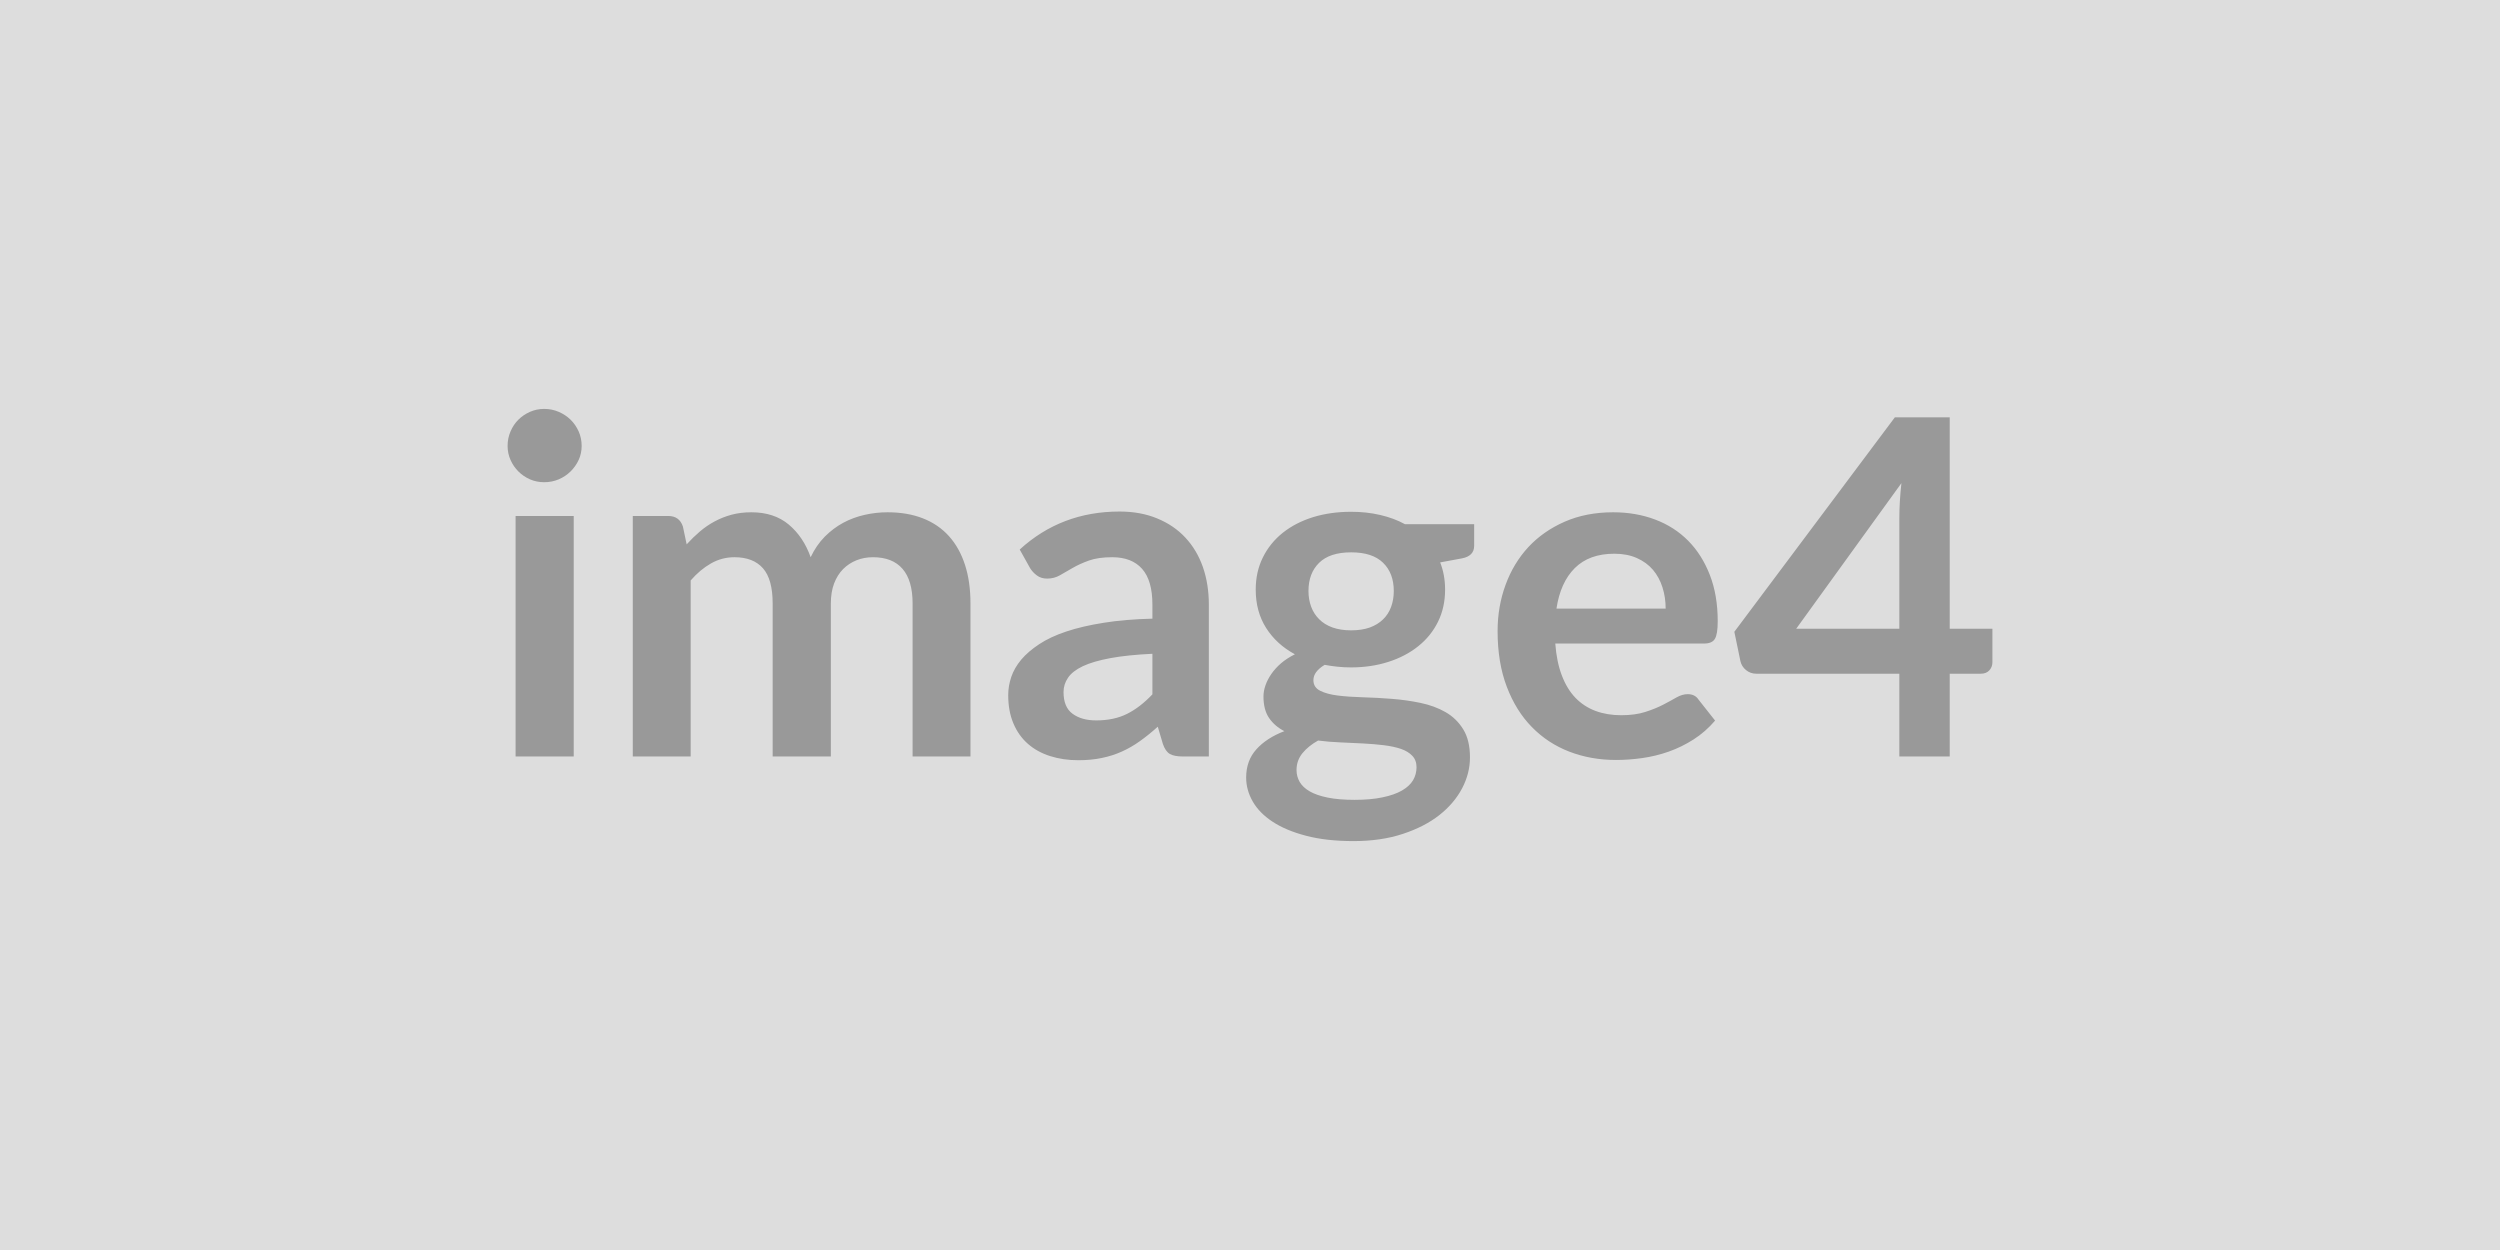 <svg xmlns="http://www.w3.org/2000/svg" width="400" height="200" viewBox="0 0 400 200"><rect width="100%" height="100%" fill="#DDDDDD"/><path fill="#999999" d="M82.495 82.555h9.3v38.48h-9.3v-38.48Zm10.57-11.21q0 1.2-.48 2.25-.49 1.05-1.3 1.84-.8.79-1.89 1.26-1.09.46-2.33.46-1.2 0-2.27-.46-1.06-.47-1.85-1.26t-1.26-1.84q-.47-1.05-.47-2.25 0-1.23.47-2.32.47-1.09 1.26-1.88.79-.78 1.85-1.25 1.07-.47 2.27-.47 1.24 0 2.33.47t1.89 1.25q.81.79 1.3 1.88.48 1.09.48 2.32Zm17.44 49.69h-9.26v-38.48h5.66q1.8 0 2.36 1.69l.6 2.85q1.02-1.12 2.12-2.06 1.11-.94 2.36-1.61 1.26-.68 2.7-1.07 1.45-.39 3.17-.39 3.64 0 5.98 1.96 2.35 1.97 3.51 5.23.9-1.91 2.25-3.28 1.35-1.36 2.96-2.23 1.61-.86 3.43-1.27 1.82-.41 3.66-.41 3.19 0 5.66.97 2.48.97 4.17 2.85 1.68 1.87 2.56 4.58.88 2.7.88 6.18v24.49h-9.26v-24.49q0-3.67-1.61-5.53-1.61-1.86-4.73-1.86-1.42 0-2.64.49-1.22.49-2.14 1.41-.91.92-1.44 2.3-.52 1.39-.52 3.19v24.49h-9.31v-24.49q0-3.86-1.55-5.62-1.56-1.77-4.56-1.77-2.02 0-3.77 1-1.74.99-3.24 2.72v28.16Zm73.88-9.94v-6.49q-4.02.19-6.75.7-2.74.51-4.39 1.29-1.65.79-2.36 1.84-.72 1.05-.72 2.29 0 2.43 1.45 3.48 1.44 1.06 3.77 1.06 2.85 0 4.93-1.04 2.08-1.03 4.07-3.13Zm-19.58-20.21-1.65-2.96q6.64-6.08 15.98-6.08 3.37 0 6.03 1.11 2.67 1.1 4.5 3.07 1.84 1.97 2.8 4.71.95 2.74.95 6v24.3h-4.2q-1.31 0-2.02-.39-.71-.4-1.13-1.6l-.82-2.77q-1.46 1.31-2.85 2.3-1.39 1-2.89 1.67-1.5.68-3.21 1.03-1.7.36-3.77.36-2.43 0-4.5-.66-2.06-.65-3.56-1.96-1.5-1.32-2.32-3.27-.83-1.95-.83-4.53 0-1.47.49-2.91.49-1.44 1.59-2.76 1.11-1.31 2.87-2.47 1.76-1.17 4.33-2.03 2.57-.86 5.99-1.4 3.41-.55 7.8-.66v-2.25q0-3.86-1.65-5.72-1.65-1.86-4.77-1.86-2.25 0-3.73.53t-2.6 1.18q-1.13.66-2.05 1.18-.92.53-2.04.53-.98 0-1.65-.51-.68-.5-1.09-1.18Zm51.38 9.97q1.72 0 3-.46 1.27-.47 2.11-1.3.85-.82 1.28-1.99.43-1.16.43-2.54 0-2.85-1.71-4.52-1.7-1.67-5.11-1.67-3.42 0-5.12 1.67-1.71 1.67-1.71 4.52 0 1.34.43 2.51.43 1.16 1.28 2 .84.85 2.13 1.32 1.3.46 2.99.46Zm10.46 21.9q0-1.12-.68-1.83-.67-.71-1.83-1.11-1.17-.39-2.72-.58-1.56-.19-3.3-.28-1.75-.09-3.6-.17-1.86-.07-3.62-.3-1.54.86-2.5 2.02-.95 1.17-.95 2.7 0 1.02.5 1.9.51.88 1.62 1.52 1.1.63 2.87.99 1.76.36 4.31.36 2.59 0 4.46-.4 1.88-.39 3.09-1.08 1.22-.7 1.79-1.65.56-.96.56-2.09Zm-1.84-38.88h11.06v3.45q0 1.65-1.98 2.02l-3.46.64q.79 1.99.79 4.35 0 2.85-1.14 5.16-1.14 2.3-3.17 3.91-2.02 1.62-4.78 2.5-2.76.88-5.94.88-1.13 0-2.18-.11-1.05-.11-2.06-.3-1.8 1.09-1.8 2.44 0 1.16 1.07 1.7 1.07.55 2.83.77 1.76.22 4.01.28 2.25.06 4.61.25 2.37.18 4.62.65 2.25.47 4.01 1.48 1.76 1.01 2.83 2.76 1.07 1.74 1.07 4.48 0 2.55-1.26 4.95-1.26 2.4-3.64 4.28-2.38 1.87-5.85 3.01-3.46 1.15-7.89 1.15-4.35 0-7.57-.85-3.23-.84-5.37-2.25-2.13-1.4-3.18-3.24-1.05-1.84-1.05-3.82 0-2.71 1.63-4.52 1.63-1.82 4.48-2.91-1.54-.79-2.44-2.1-.9-1.31-.9-3.45 0-.86.32-1.78t.94-1.82q.62-.9 1.55-1.71.94-.8 2.22-1.44-2.93-1.58-4.6-4.2-1.67-2.63-1.67-6.15 0-2.85 1.15-5.16 1.14-2.3 3.18-3.93 2.05-1.63 4.84-2.5 2.8-.86 6.1-.86 2.47 0 4.65.51 2.17.5 3.97 1.48Zm24.23 13.5h17.47q0-1.8-.51-3.4-.5-1.59-1.51-2.79-1.02-1.2-2.57-1.89-1.56-.7-3.62-.7-4.01 0-6.32 2.29-2.31 2.29-2.94 6.49Zm23.62 5.59h-23.81q.22 2.96 1.05 5.11.82 2.16 2.17 3.57 1.35 1.4 3.21 2.1 1.86.69 4.11.69t3.88-.53q1.63-.52 2.85-1.16 1.22-.63 2.13-1.16.92-.52 1.79-.52 1.16 0 1.72.86l2.66 3.37q-1.54 1.8-3.45 3.02-1.91 1.22-3.99 1.95t-4.24 1.03q-2.15.3-4.18.3-4.01 0-7.46-1.33t-6-3.94q-2.55-2.6-4.01-6.45-1.47-3.84-1.47-8.9 0-3.94 1.28-7.41 1.27-3.47 3.65-6.04 2.39-2.56 5.82-4.06 3.43-1.5 7.74-1.5 3.64 0 6.71 1.16 3.08 1.16 5.29 3.39 2.21 2.23 3.47 5.48 1.26 3.24 1.26 7.4 0 2.1-.46 2.83-.44.74-1.72.74Zm14.74-2.37h16.5v-17.73q0-2.52.33-5.56l-16.83 23.29Zm24.56 0h6.83v5.37q0 .75-.49 1.29t-1.39.54h-4.95v13.24h-8.06v-13.24h-22.88q-.94 0-1.65-.58t-.9-1.44l-.97-4.69 25.68-34.31h8.78v33.82Z"/></svg>